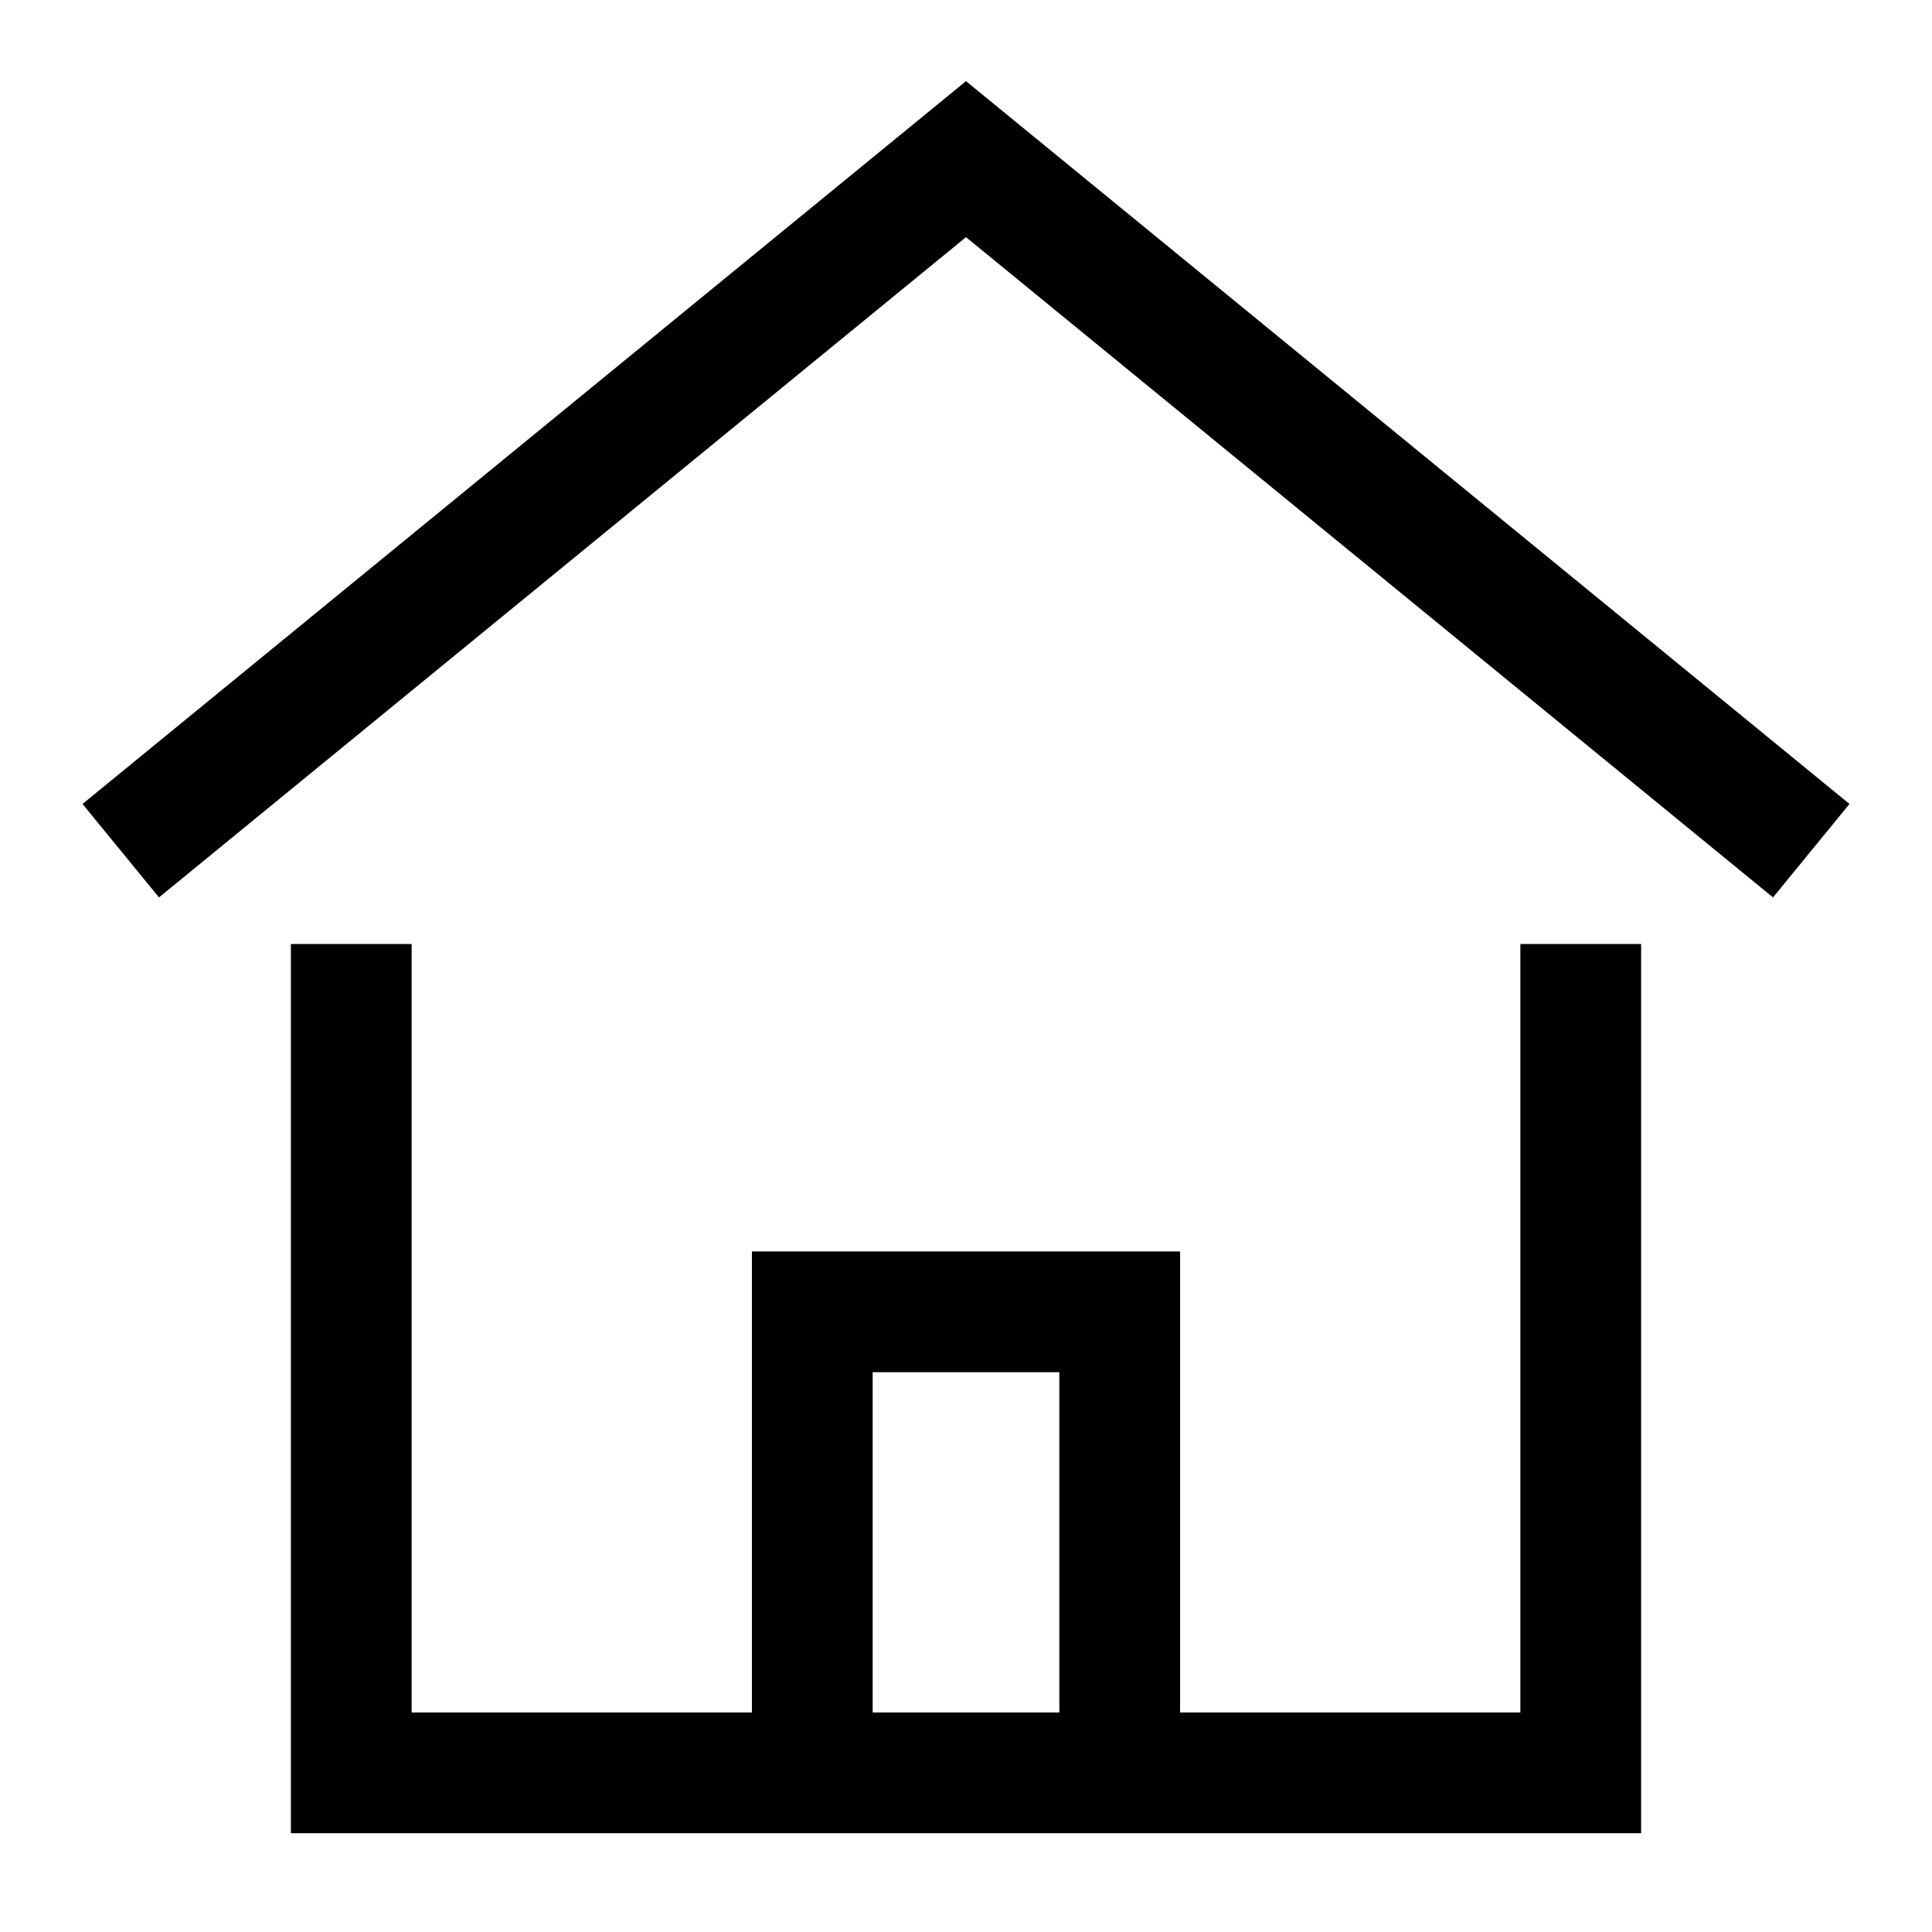 <svg width="16" height="16" viewBox="0 0 16 16" fill="none" xmlns="http://www.w3.org/2000/svg">
<path d="M1 7.045L8 1.318L15 7.045" stroke="black"/>
<path d="M6.727 14.682V10.864H9.273V14.682" stroke="black"/>
<path d="M2.909 8.318V14.682H13.091V8.318" stroke="black" stroke-linecap="square"/>
</svg>
